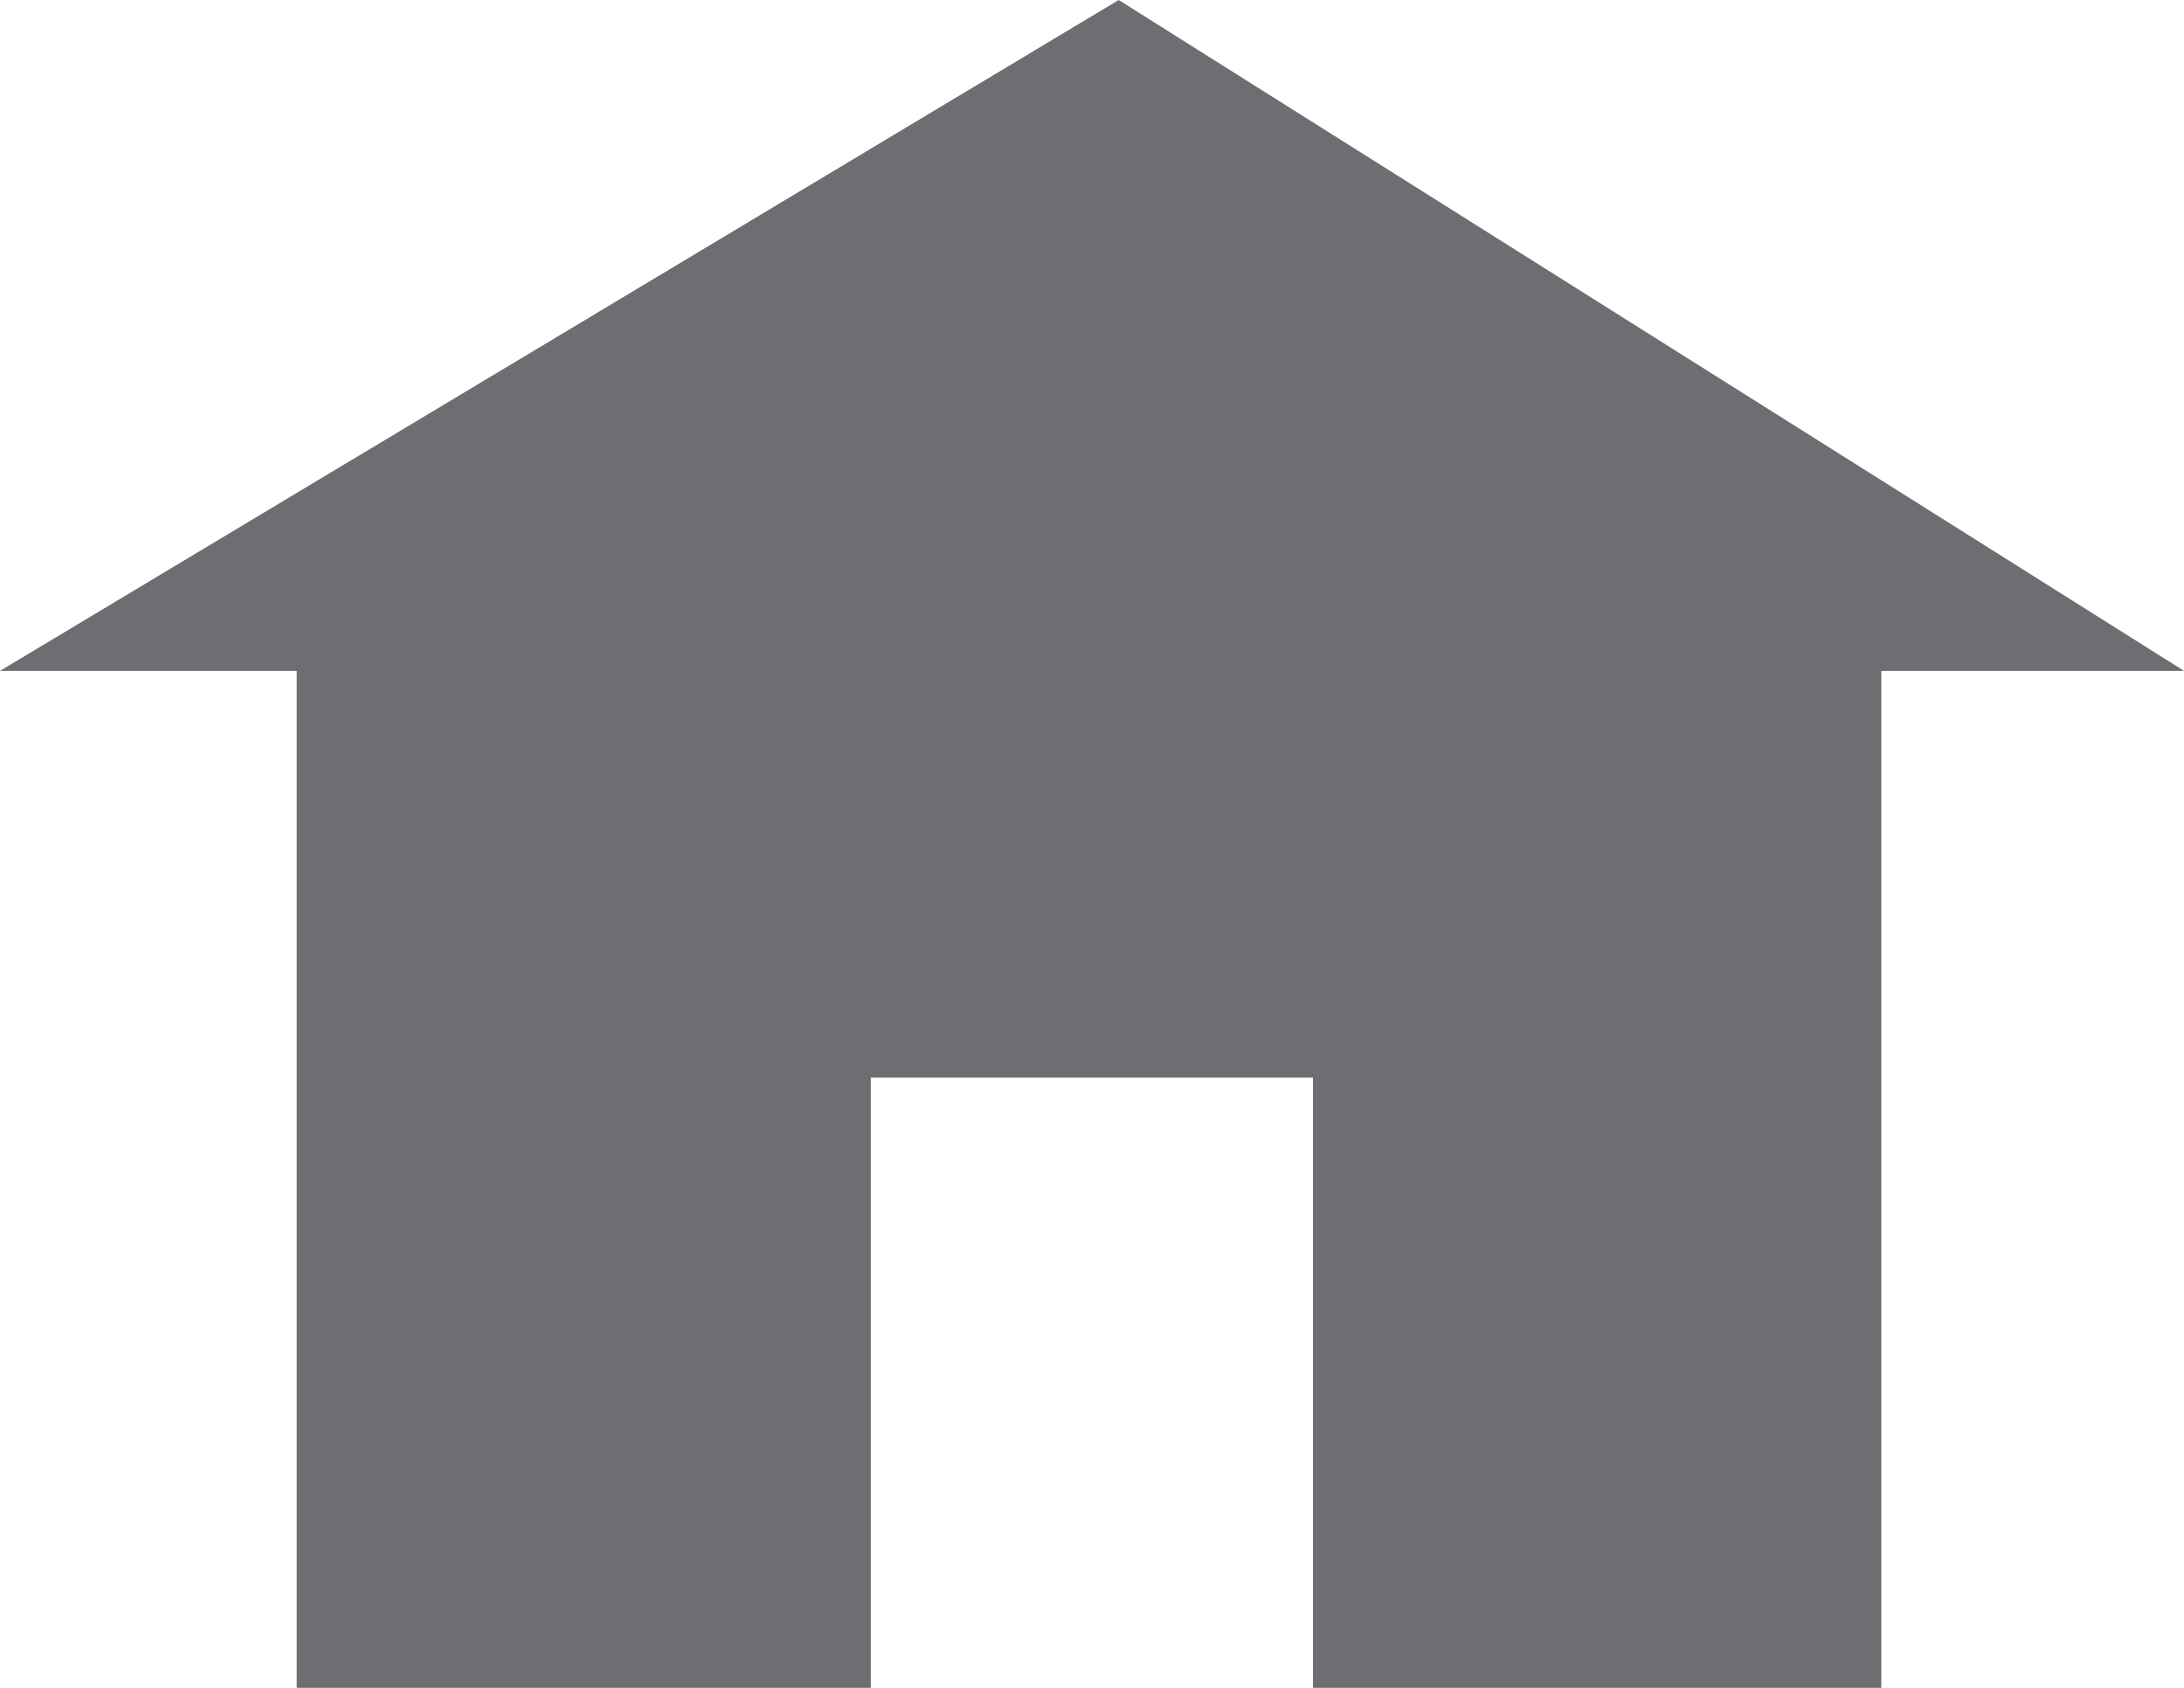 <svg height="17" viewBox="0 0 22 17" width="22" xmlns="http://www.w3.org/2000/svg"><path d="m11.269 0-11.269 6.757h2.989v10.243h5.783v-6.146h4.454v6.146h5.725v-10.243h3.049z" fill="#6d6e71" fill-rule="evenodd"/></svg>